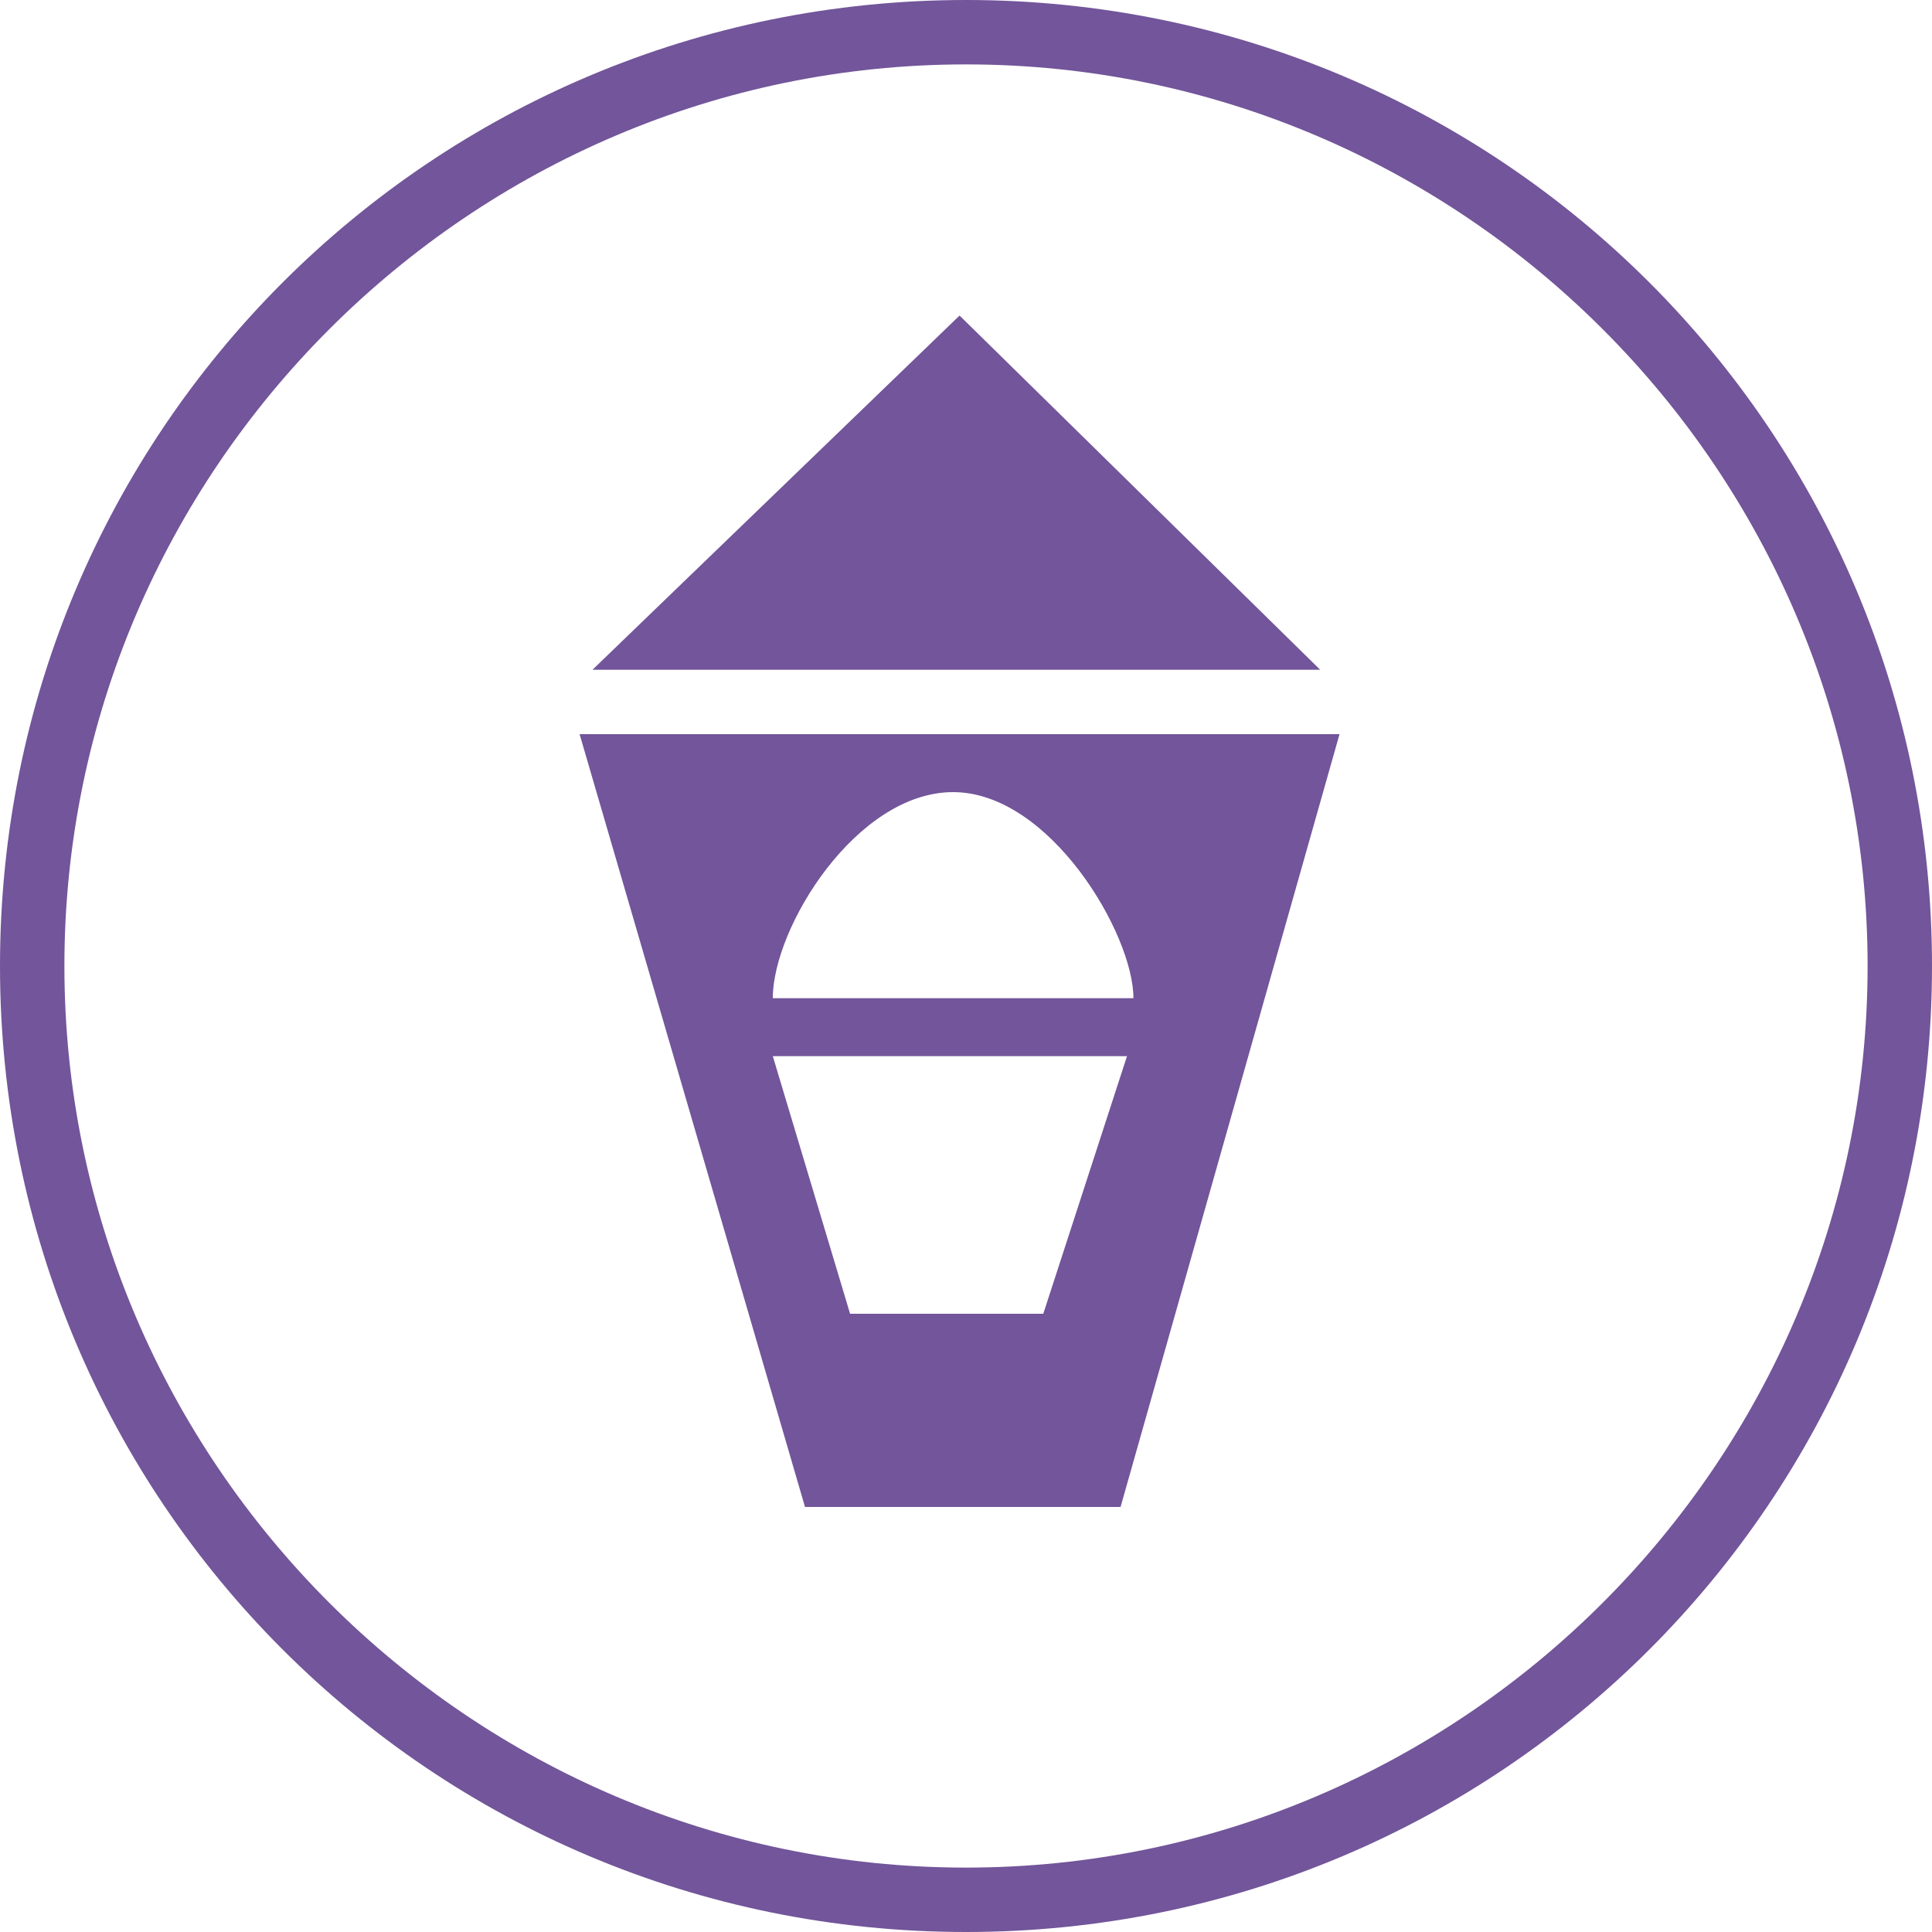 <?xml version="1.0" encoding="utf-8"?>
<!-- Generator: Adobe Illustrator 19.2.1, SVG Export Plug-In . SVG Version: 6.00 Build 0)  -->
<svg version="1.1" id="Layer_1" xmlns="http://www.w3.org/2000/svg" xmlns:xlink="http://www.w3.org/1999/xlink" x="0px" y="0px"
	 viewBox="0 0 30 30" style="enable-background:new 0 0 30 30;" xml:space="preserve">
<style type="text/css">
	.st0{fill:#72559A;}
</style>
<g>
	<g>
		<path class="st0" d="M15,1c7.7,0,14,6.3,14,14c0,7.7-6.3,14-14,14S1,22.7,1,15C1,7.3,7.3,1,15,1 M15,0C6.7,0,0,6.7,0,15
			s6.7,15,15,15s15-6.7,15-15S23.3,0,15,0L15,0z"/>
	</g>
	<g>
		<g>
			<path class="st0" d="M9,11.4l3.5,12h4.9l3.4-12H9z M14.8,12.3c1.5,0,2.8,2.2,2.8,3.2H12C12,14.4,13.3,12.3,14.8,12.3z M16.2,20.4
				h-3l-1.2-4h5.5L16.2,20.4z"/>
			<polygon class="st0" points="14.9,4.9 9.2,10.4 20.5,10.4 			"/>
		</g>
	</g>
</g>
</svg>
